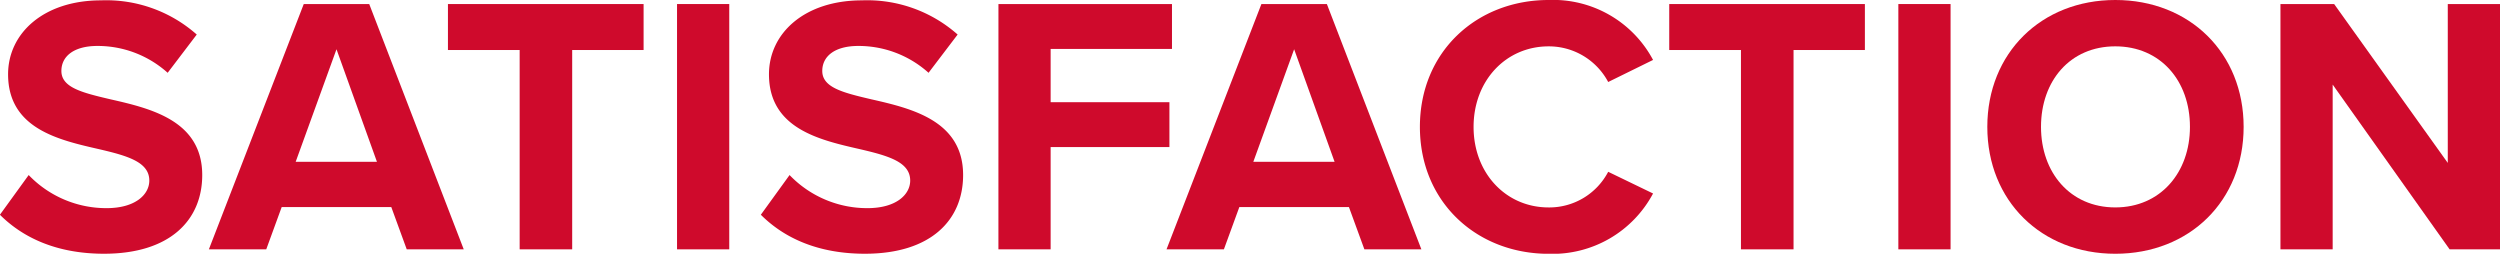 <svg xmlns="http://www.w3.org/2000/svg" width="266.512" height="27.051" viewBox="0 0 266.512 27.051">
  <g id="グループ_420" data-name="グループ 420" transform="translate(-350.609)">
    <g id="グループ_145" data-name="グループ 145" transform="translate(350.609 0.039)">
      <path id="パス_2631" data-name="パス 2631" d="M1681.052,693.058a11.464,11.464,0,0,0,8.311,3.528c3.058,0,4.548-1.451,4.548-2.94,0-1.96-2.274-2.627-5.293-3.332-4.273-.98-9.762-2.156-9.762-8,0-4.352,3.764-7.88,9.919-7.88a14.545,14.545,0,0,1,10.193,3.646l-3.1,4.077a11.156,11.156,0,0,0-7.488-2.862c-2.509,0-3.842,1.1-3.842,2.666,0,1.764,2.2,2.313,5.214,3.019,4.313.98,9.8,2.274,9.8,8.076,0,4.783-3.411,8.39-10.467,8.39-5.018,0-8.625-1.686-11.1-4.156Z" transform="translate(-1677.994 -674.436)" fill="#cf0a2c"/>
    </g>
    <g id="グループ_146" data-name="グループ 146" transform="translate(372.877 0.431)">
      <path id="パス_2632" data-name="パス 2632" d="M1794,697.777h-11.683l-1.647,4.509h-6.116l10.115-26.15h6.979l10.076,26.15h-6.077Zm-10.193-4.822h8.664l-4.312-12Z" transform="translate(-1774.555 -676.136)" fill="#cf0a2c"/>
    </g>
    <g id="グループ_147" data-name="グループ 147" transform="translate(398.36 0.431)">
      <path id="パス_2633" data-name="パス 2633" d="M1892.7,681.037h-7.645v-4.9h20.857v4.9H1898.3v21.249H1892.7Z" transform="translate(-1885.053 -676.136)" fill="#cf0a2c"/>
    </g>
    <g id="グループ_148" data-name="グループ 148" transform="translate(422.784 0.431)">
      <path id="パス_2634" data-name="パス 2634" d="M1990.96,676.136h5.567v26.15h-5.567Z" transform="translate(-1990.96 -676.136)" fill="#cf0a2c"/>
    </g>
    <g id="グループ_149" data-name="グループ 149" transform="translate(431.723 0.039)">
      <path id="パス_2635" data-name="パス 2635" d="M2032.777,693.058a11.464,11.464,0,0,0,8.311,3.528c3.058,0,4.548-1.451,4.548-2.94,0-1.96-2.274-2.627-5.293-3.332-4.273-.98-9.762-2.156-9.762-8,0-4.352,3.764-7.88,9.919-7.88a14.546,14.546,0,0,1,10.193,3.646l-3.1,4.077a11.156,11.156,0,0,0-7.488-2.862c-2.509,0-3.842,1.1-3.842,2.666,0,1.764,2.2,2.313,5.214,3.019,4.312.98,9.8,2.274,9.8,8.076,0,4.783-3.411,8.39-10.468,8.39-5.018,0-8.625-1.686-11.095-4.156Z" transform="translate(-2029.719 -674.436)" fill="#cf0a2c"/>
    </g>
    <g id="グループ_150" data-name="グループ 150" transform="translate(457.048 0.431)">
      <path id="パス_2636" data-name="パス 2636" d="M2139.536,676.136h18.5v4.783H2145.1V686.6h12.663v4.783H2145.1v10.9h-5.567Z" transform="translate(-2139.536 -676.136)" fill="#cf0a2c"/>
    </g>
    <g id="グループ_151" data-name="グループ 151" transform="translate(474.966 0.431)">
      <path id="パス_2637" data-name="パス 2637" d="M2236.673,697.777H2224.99l-1.646,4.509h-6.116l10.115-26.15h6.979l10.075,26.15h-6.076Zm-10.193-4.822h8.664l-4.312-12Z" transform="translate(-2217.228 -676.136)" fill="#cf0a2c"/>
    </g>
    <g id="グループ_152" data-name="グループ 152" transform="translate(501.977)">
      <path id="パス_2638" data-name="パス 2638" d="M2334.356,687.792c0-8.037,6.077-13.526,13.722-13.526a12.067,12.067,0,0,1,11.134,6.39l-4.783,2.352a7.162,7.162,0,0,0-6.351-3.8c-4.548,0-8,3.646-8,8.586s3.45,8.586,8,8.586a7.089,7.089,0,0,0,6.351-3.8l4.783,2.313a12.138,12.138,0,0,1-11.134,6.43C2340.433,701.317,2334.356,695.829,2334.356,687.792Z" transform="translate(-2334.356 -674.266)" fill="#cf0a2c"/>
    </g>
    <g id="グループ_153" data-name="グループ 153" transform="translate(528.558 0.431)">
      <path id="パス_2639" data-name="パス 2639" d="M2457.26,681.037h-7.645v-4.9h20.857v4.9h-7.606v21.249h-5.606Z" transform="translate(-2449.615 -676.136)" fill="#cf0a2c"/>
    </g>
    <g id="グループ_154" data-name="グループ 154" transform="translate(552.982 0.431)">
      <path id="パス_2640" data-name="パス 2640" d="M2555.522,676.136h5.567v26.15h-5.567Z" transform="translate(-2555.522 -676.136)" fill="#cf0a2c"/>
    </g>
    <g id="グループ_155" data-name="グループ 155" transform="translate(562.47)">
      <path id="パス_2641" data-name="パス 2641" d="M2610.3,674.266c7.919,0,13.682,5.646,13.682,13.526s-5.763,13.526-13.682,13.526c-7.88,0-13.643-5.646-13.643-13.526S2602.424,674.266,2610.3,674.266Zm0,4.94c-4.822,0-7.919,3.685-7.919,8.586,0,4.861,3.1,8.586,7.919,8.586s7.959-3.725,7.959-8.586C2618.263,682.891,2615.126,679.206,2610.3,679.206Z" transform="translate(-2596.661 -674.266)" fill="#cf0a2c"/>
    </g>
    <g id="グループ_156" data-name="グループ 156" transform="translate(593.716 0.431)">
      <path id="パス_2642" data-name="パス 2642" d="M2737.717,684.722v17.564h-5.567v-26.15h5.724l12.114,16.936V676.136h5.567v26.15h-5.371Z" transform="translate(-2732.15 -676.136)" fill="#cf0a2c"/>
    </g>
  </g>
</svg>

